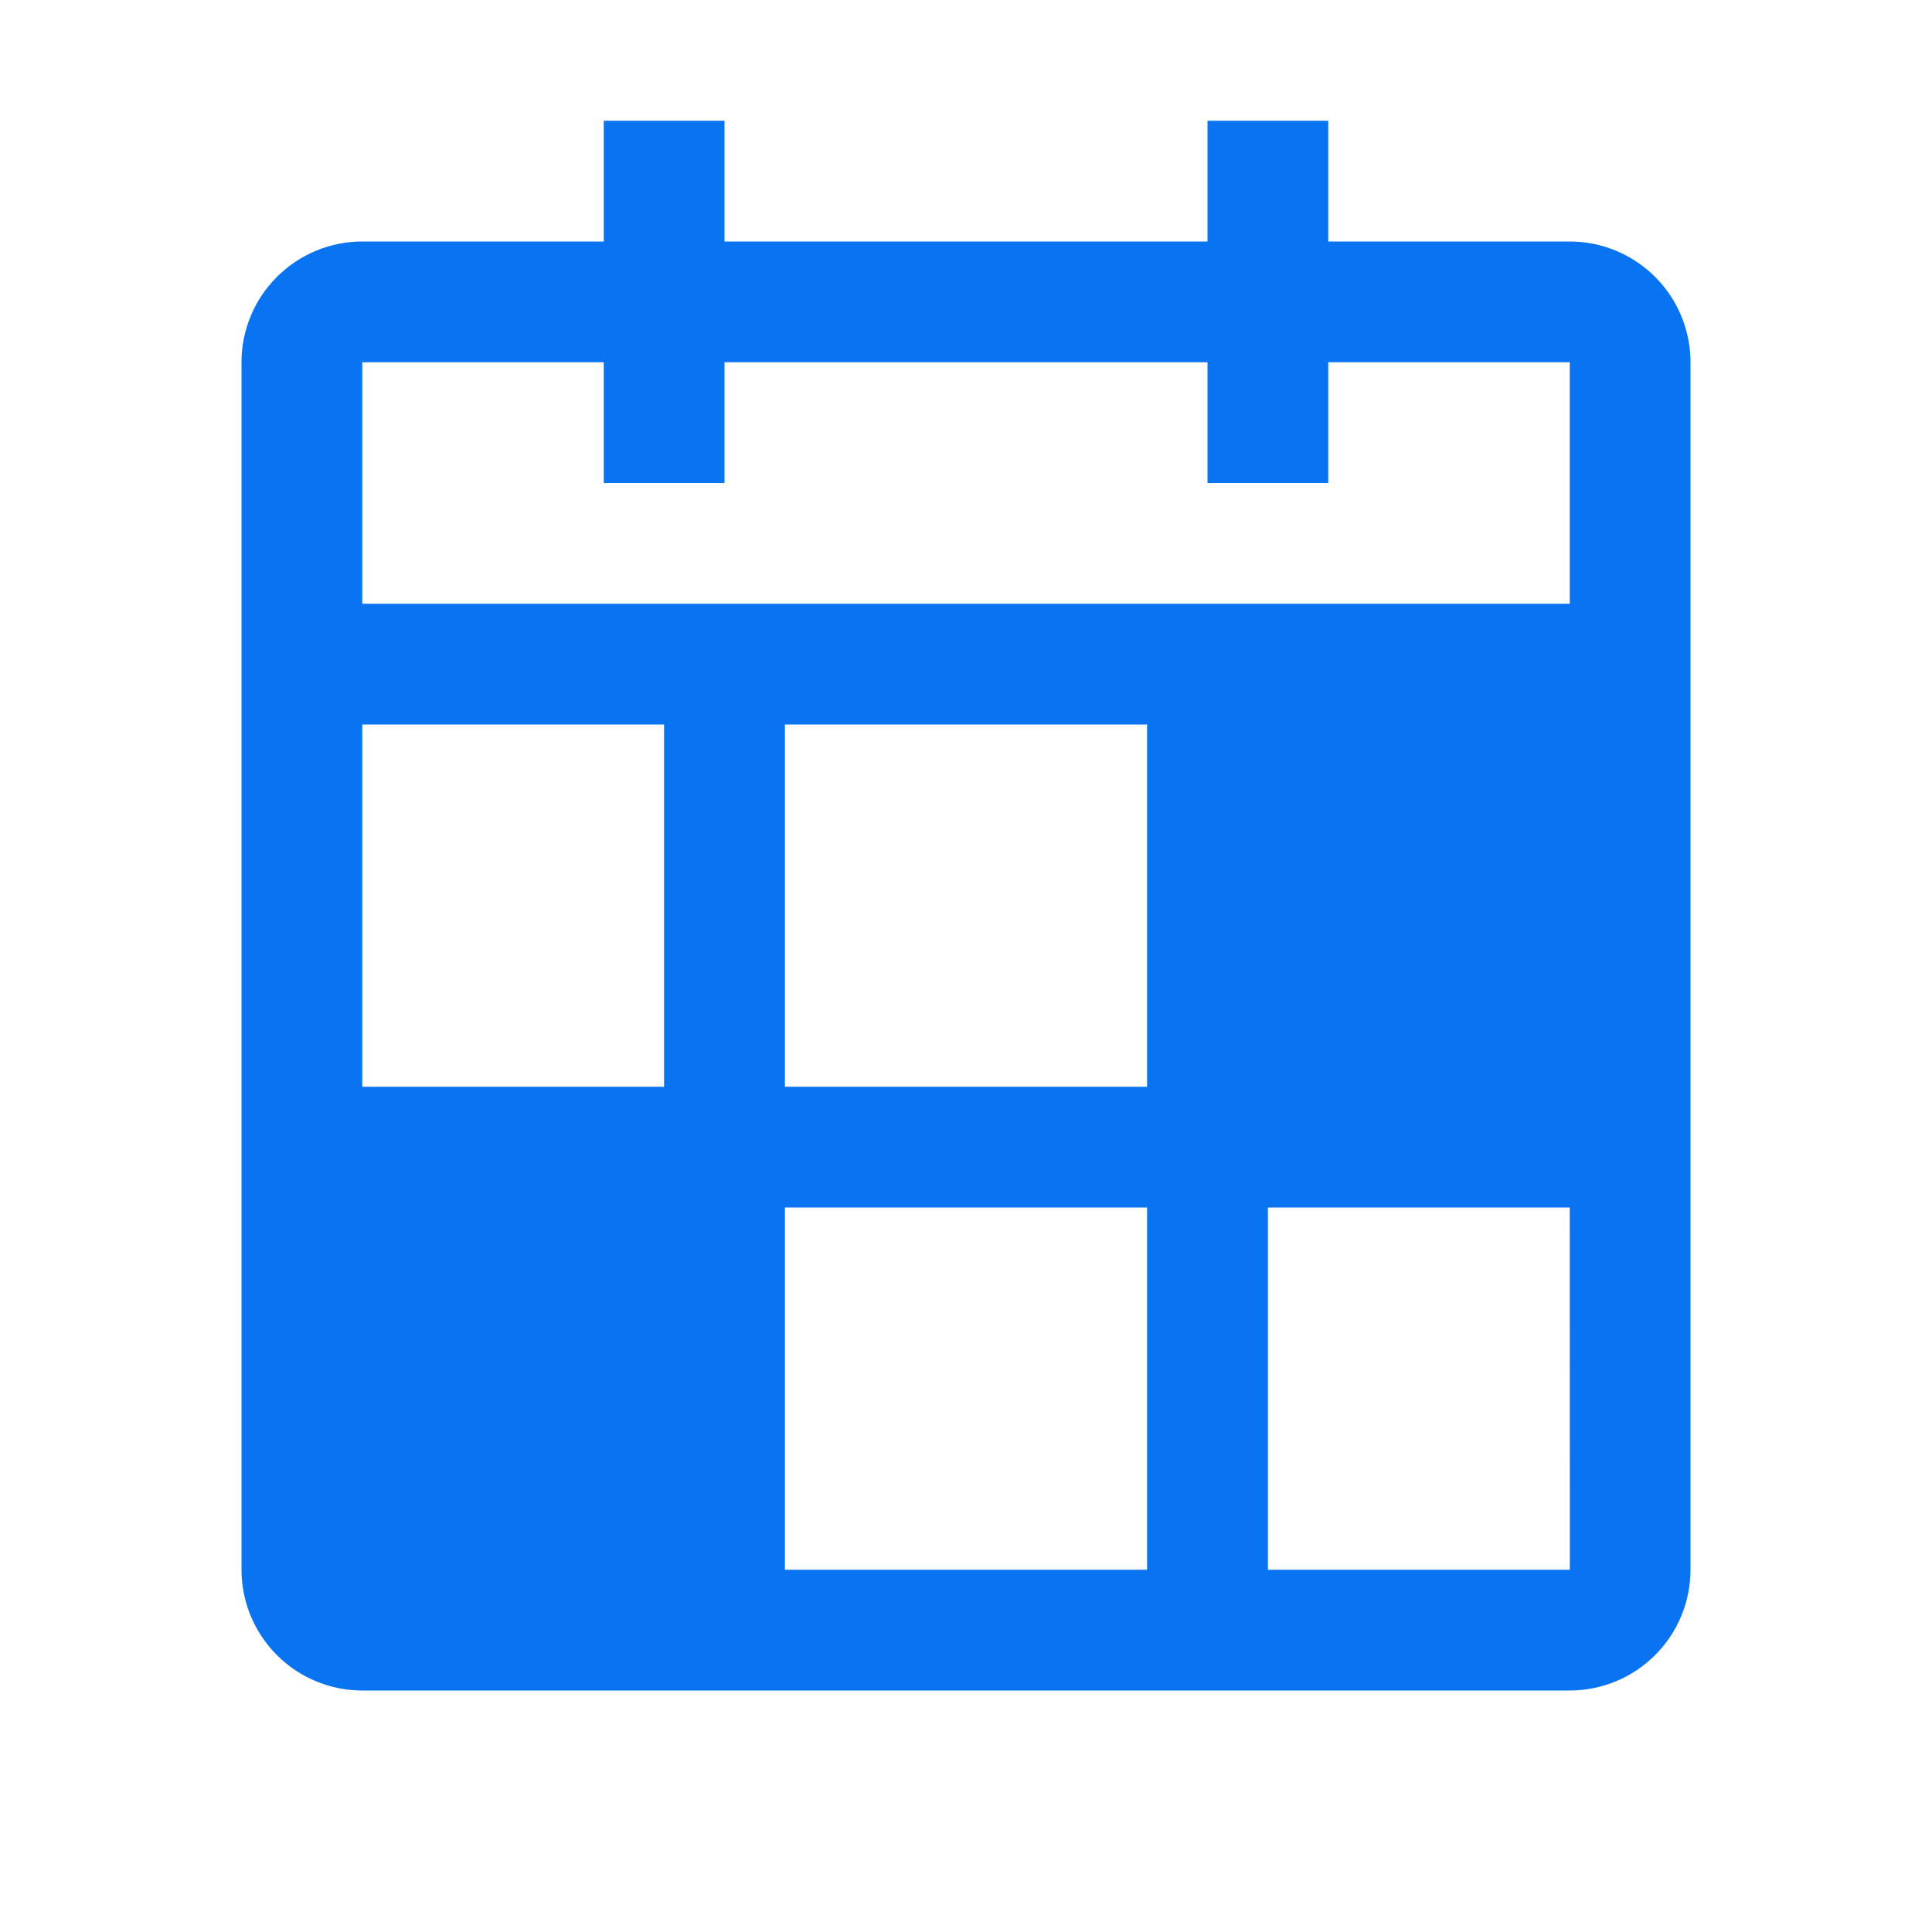 <svg width="22" height="22" viewBox="0 0 22 22" fill="none" xmlns="http://www.w3.org/2000/svg">
<g clip-path="url(#clip0_306_2747)">
<path d="M17.875 2.75H15.125V1.375H13.75V2.75H8.25V1.375H6.875V2.75H4.125C3.76 2.75 3.411 2.895 3.153 3.153C2.895 3.411 2.75 3.76 2.75 4.125V17.875C2.75 18.239 2.895 18.589 3.153 18.847C3.411 19.105 3.76 19.25 4.125 19.25H17.875C18.239 19.25 18.589 19.105 18.847 18.847C19.105 18.589 19.25 18.239 19.25 17.875V4.125C19.25 3.76 19.105 3.411 18.847 3.153C18.589 2.895 18.239 2.75 17.875 2.75ZM4.125 4.125H6.875V5.5H8.25V4.125H13.75V5.5H15.125V4.125H17.875V6.875H4.125V4.125ZM4.125 8.25H7.562V12.375H4.125V8.25ZM13.062 17.875H8.938V13.75H13.062V17.875ZM13.062 12.375H8.938V8.25H13.062V12.375ZM14.438 17.875V13.75H17.875L17.876 17.875H14.438Z" fill="#0974F2"/>
</g>
<defs>
<clipPath id="clip0_306_2747">
<rect width="22" height="22" fill="white"/>
</clipPath>
</defs>
</svg>
